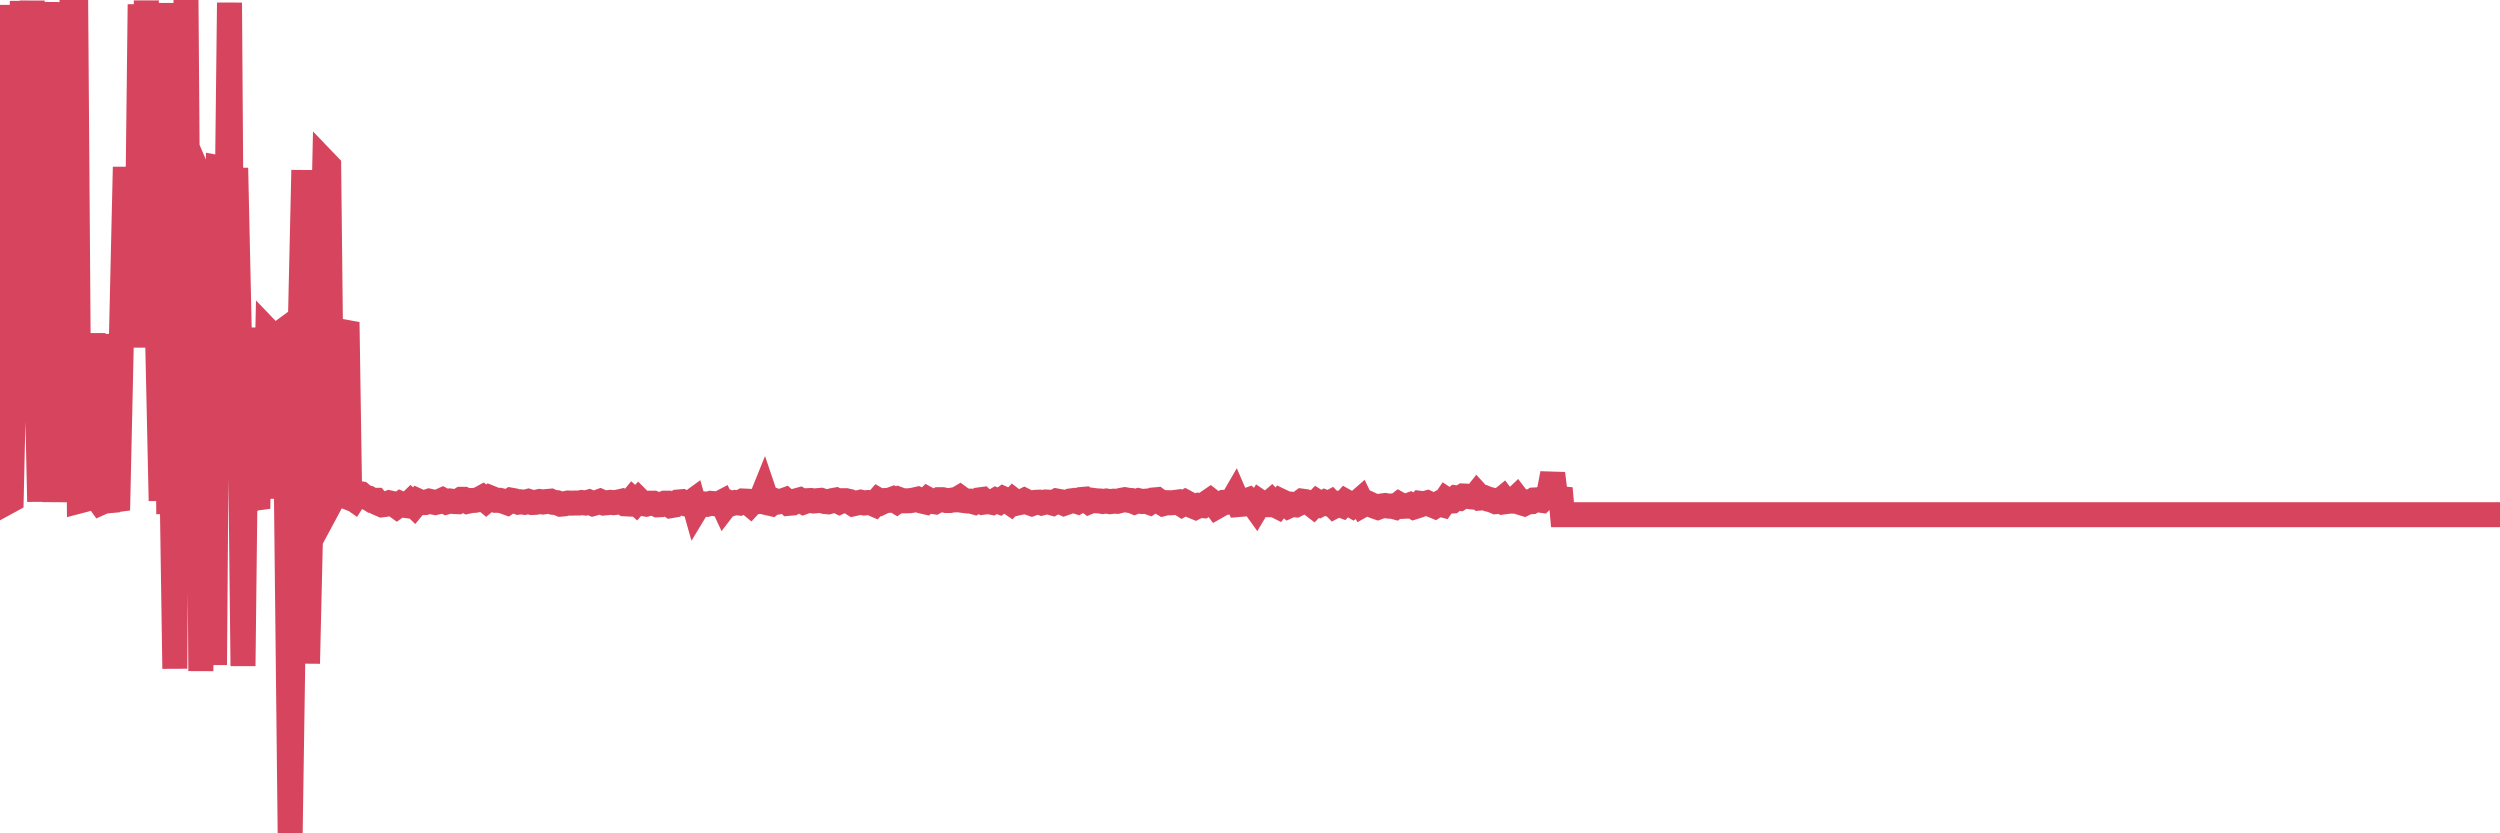 <?xml version="1.0"?><svg width="150px" height="50px" xmlns="http://www.w3.org/2000/svg" xmlns:xlink="http://www.w3.org/1999/xlink"> <polyline fill="none" stroke="#d6455d" stroke-width="1.5px" stroke-linecap="round" stroke-miterlimit="5" points="0.00,20.33 0.22,0.30 0.45,30.12 0.67,30.00 0.89,20.16 1.12,20.25 1.34,0.06 1.56,20.02 1.79,9.77 1.93,0.04 2.16,20.02 2.38,30.10 2.60,0.15 2.83,10.11 3.05,0.13 3.27,30.12 3.50,20.07 3.65,20.03 3.87,10.26 4.09,20.11 4.32,0.17 4.54,0.12 4.76,30.06 4.99,30.00 5.21,29.94 5.36,29.86 5.58,20.00 5.80,29.85 6.03,30.17 6.25,30.07 6.47,30.05 6.70,20.05 6.92,29.99 7.07,29.97 7.29,20.04 7.52,10.02 7.74,19.96 7.96,20.11 8.18,20.11 8.41,0.26 8.63,20.10 8.78,0.03 9.00,19.97 9.23,20.04 9.45,19.96 9.67,30.05 9.90,0.18 10.12,30.10 10.34,30.10 10.49,40.12 10.71,0.28 10.94,20.07 11.16,0.00 11.38,29.93 11.61,9.74 11.83,10.25 12.05,40.26 12.20,30.09 12.43,30.06 12.65,10.37 12.87,39.90 13.10,10.06 13.32,10.10 13.54,20.11 13.77,0.16 13.91,20.11 14.14,10.08 14.36,20.04 14.58,39.96 14.81,19.94 15.03,30.03 15.25,29.90 15.48,29.87 15.63,19.66 15.85,29.91 16.07,19.85 16.30,20.09 16.52,20.05 16.74,20.04 16.97,19.87 17.19,29.98 17.41,50.00 17.56,40.01 17.78,29.99 18.01,19.90 18.23,10.21 18.45,39.81 18.68,29.93 18.90,29.71 19.12,29.74 19.27,19.82 19.49,9.71 19.72,9.95 19.94,29.97 20.16,29.56 20.39,29.65 20.61,19.91 20.83,19.95 20.98,29.79 21.21,29.95 21.43,29.60 21.65,29.63 21.88,29.82 22.10,29.88 22.32,30.02 22.55,30.02 22.69,30.19 22.92,30.29 23.14,30.26 23.36,30.17 23.59,30.22 23.81,30.38 24.03,30.22 24.26,30.32 24.41,30.34 24.63,30.13 24.85,30.34 25.08,30.06 25.30,30.16 25.52,30.15 25.75,30.07 25.97,30.12 26.12,30.15 26.34,30.10 26.56,30.00 26.79,30.12 27.01,30.06 27.23,30.09 27.46,30.10 27.68,29.96 27.83,29.96 28.05,30.08 28.28,30.03 28.50,30.02 28.72,29.97 28.94,29.85 29.17,30.04 29.39,29.86 29.54,29.92 29.76,30.02 29.99,30.02 30.21,30.08 30.43,30.16 30.66,30.01 30.88,30.05 31.10,30.13 31.25,30.11 31.47,30.14 31.70,30.08 31.92,30.15 32.14,30.14 32.37,30.09 32.59,30.12 32.81,30.09 33.04,30.07 33.19,30.14 33.41,30.16 33.63,30.25 33.86,30.23 34.08,30.18 34.30,30.19 34.53,30.18 34.75,30.18 34.90,30.15 35.12,30.18 35.34,30.12 35.57,30.22 35.79,30.16 36.01,30.08 36.24,30.18 36.46,30.16 36.61,30.14 36.83,30.16 37.06,30.13 37.28,30.08 37.50,30.23 37.72,30.24 37.95,29.96 38.17,30.16 38.32,29.99 38.54,30.21 38.77,30.25 38.99,30.19 39.21,30.19 39.44,30.29 39.66,30.28 39.88,30.19 40.03,30.19 40.25,30.34 40.48,30.30 40.70,30.12 40.92,30.10 41.15,30.22 41.37,30.21 41.59,30.05 41.74,30.58 41.97,30.20 42.19,30.23 42.41,30.26 42.64,30.20 42.86,30.22 43.08,30.25 43.31,30.13 43.45,30.43 43.68,30.13 43.90,30.22 44.12,30.15 44.35,30.18 44.57,30.06 44.79,30.07 45.02,30.26 45.17,30.10 45.39,30.10 45.61,30.09 45.84,29.52 46.06,30.17 46.28,30.22 46.51,30.04 46.73,30.11 46.88,30.08 47.10,30.00 47.32,30.20 47.55,30.18 47.77,30.05 47.99,29.99 48.22,30.12 48.44,30.04 48.66,30.03 48.81,30.06 49.04,30.04 49.26,30.02 49.48,30.09 49.70,30.11 49.93,30.04 50.15,30.00 50.37,30.11 50.52,30.04 50.75,30.04 50.97,30.09 51.19,30.23 51.42,30.18 51.64,30.13 51.86,30.18 52.09,30.15 52.23,30.16 52.46,30.26 52.68,30.01 52.90,30.14 53.13,30.03 53.35,30.02 53.57,29.94 53.80,30.08 53.95,29.97 54.17,30.05 54.39,30.05 54.62,30.04 54.84,30.00 55.06,29.95 55.29,30.06 55.51,30.11 55.66,29.96 55.88,30.08 56.10,30.11 56.33,29.98 56.55,29.98 56.77,30.03 57.00,30.03 57.22,29.99 57.37,29.99 57.59,29.86 57.82,30.03 58.04,30.06 58.26,30.07 58.48,30.13 58.71,30.00 58.93,29.97 59.08,30.12 59.30,30.09 59.53,30.14 59.75,30.01 59.97,30.10 60.20,29.93 60.42,30.03 60.64,30.18 60.79,30.02 61.01,30.19 61.24,30.14 61.46,30.03 61.68,30.14 61.91,30.22 62.13,30.14 62.35,30.13 62.50,30.18 62.73,30.12 62.95,30.13 63.17,30.19 63.40,30.06 63.62,30.10 63.84,30.20 64.07,30.12 64.21,30.06 64.44,30.03 64.66,30.10 64.88,29.97 65.11,29.95 65.33,30.11 65.55,30.02 65.78,30.05 66.00,30.06 66.15,30.09 66.37,30.06 66.60,30.10 66.82,30.07 67.04,30.08 67.27,30.02 67.49,29.98 67.71,30.02 67.86,30.03 68.08,30.12 68.31,30.04 68.53,30.09 68.75,30.07 68.98,30.15 69.20,30.00 69.42,29.98 69.57,30.09 69.79,30.22 70.02,30.16 70.24,30.17 70.46,30.15 70.69,30.12 70.91,30.26 71.13,30.13 71.28,30.21 71.51,30.34 71.73,30.43 71.95,30.32 72.18,30.34 72.40,30.18 72.62,30.03 72.85,30.21 72.99,30.40 73.22,30.27 73.44,30.14 73.66,30.13 73.89,30.14 74.11,29.76 74.33,30.27 74.56,30.25 74.71,30.07 74.93,29.99 75.15,30.18 75.38,30.50 75.60,30.13 75.82,30.28 76.05,30.28 76.27,30.09 76.42,30.26 76.64,30.37 76.86,30.07 77.09,30.18 77.31,30.36 77.53,30.26 77.76,30.29 77.98,30.18 78.13,30.07 78.35,30.10 78.58,30.17 78.80,30.34 79.02,30.11 79.24,30.25 79.47,30.13 79.69,30.22 79.84,30.14 80.06,30.37 80.29,30.25 80.51,30.33 80.73,30.09 80.96,30.22 81.18,30.35 81.40,30.20 81.63,30.00 81.77,30.29 82.00,30.16 82.22,30.26 82.44,30.36 82.67,30.44 82.89,30.36 83.11,30.33 83.34,30.37 83.49,30.36 83.71,30.42 83.93,30.25 84.16,30.38 84.38,30.37 84.60,30.29 84.83,30.42 85.05,30.35 85.20,30.20 85.42,30.23 85.64,30.17 85.87,30.28 86.09,30.37 86.31,30.23 86.54,30.29 86.76,29.97 86.91,30.07 87.13,30.06 87.36,29.87 87.58,29.90 87.80,29.76 88.02,29.77 88.25,29.81 88.47,29.83 88.62,29.64 88.84,29.88 89.07,29.86 89.29,29.95 89.51,30.00 89.74,30.10 89.96,30.08 90.18,29.90 90.33,30.10 90.55,30.07 90.78,30.07 91.00,29.86 91.22,30.15 91.45,30.22 91.67,30.11 91.89,30.10 92.04,30.00 92.27,29.99 92.49,30.02 92.71,29.80 92.94,29.58 93.16,28.41 93.38,30.19 93.61,29.30 93.75,30.88 93.98,30.88 94.20,30.88 94.42,30.88 94.65,30.88 94.87,30.88 95.09,30.88 95.32,30.88 95.47,30.88 95.69,30.88 95.91,30.88 96.14,30.88 96.36,30.88 96.58,30.88 96.81,30.88 97.03,30.88 97.25,30.88 97.40,30.88 97.62,30.88 97.85,30.88 98.07,30.88 98.29,30.88 98.52,30.88 98.74,30.88 98.96,30.88 99.11,30.88 99.33,30.88 99.56,30.88 99.78,30.88 100.00,30.88 100.23,30.88 100.45,30.88 100.67,30.88 100.82,30.88 101.05,30.88 101.27,30.88 101.49,30.88 101.72,30.88 101.94,30.88 102.16,30.88 102.39,30.88 102.53,30.88 102.76,30.88 102.98,30.88 103.20,30.88 103.43,30.88 103.65,30.88 103.87,30.88 104.10,30.88 104.25,30.88 104.47,30.88 104.69,30.88 104.92,30.88 105.14,30.88 105.36,30.88 105.59,30.88 105.81,30.88 105.96,30.88 106.18,30.88 106.40,30.88 106.63,30.88 106.85,30.88 107.07,30.88 107.30,30.88 107.52,30.88 107.67,30.88 107.89,30.88 108.12,30.88 108.34,30.88 108.56,30.88 108.78,30.88 109.01,30.88 109.23,30.88 109.38,30.88 109.60,30.88 109.83,30.88 110.05,30.88 110.27,30.88 110.50,30.88 110.72,30.88 110.94,30.88 111.09,30.88 111.31,30.88 111.54,30.88 111.76,30.88 111.98,30.88 112.21,30.88 112.43,30.88 112.65,30.88 112.88,30.88 113.03,30.88 113.25,30.88 113.47,30.88 113.70,30.88 113.92,30.88 114.14,30.88 114.37,30.88 114.59,30.88 114.74,30.88 114.96,30.88 115.18,30.88 115.41,30.88 115.63,30.88 115.85,30.88 116.08,30.88 116.30,30.88 116.45,30.88 116.67,30.88 116.90,30.88 117.12,30.88 117.34,30.88 117.56,30.88 117.79,30.88 118.01,30.88 118.16,30.88 118.38,30.88 118.61,30.88 118.83,30.88 119.05,30.88 119.28,30.88 119.50,30.88 119.72,30.88 119.87,30.88 120.09,30.88 120.32,30.88 120.54,30.88 120.76,30.88 120.99,30.88 121.21,30.88 121.43,30.88 121.58,30.88 121.81,30.88 122.03,30.88 122.25,30.88 122.48,30.88 122.70,30.88 122.92,30.88 123.15,30.88 123.29,30.88 123.52,30.88 123.74,30.88 123.96,30.88 124.19,30.88 124.41,30.88 124.63,30.88 124.86,30.88 125.01,30.88 125.23,30.88 125.45,30.88 125.68,30.88 125.90,30.88 126.12,30.88 126.35,30.88 126.57,30.88 126.72,30.88 126.94,30.88 127.16,30.88 127.39,30.88 127.61,30.88 127.83,30.88 128.06,30.88 128.28,30.88 128.43,30.88 128.65,30.88 128.88,30.88 129.10,30.88 129.32,30.88 129.54,30.88 129.77,30.88 129.99,30.88 130.21,30.88 130.36,30.88 130.59,30.88 130.81,30.88 131.03,30.88 131.26,30.88 131.48,30.88 131.70,30.88 131.93,30.88 132.07,30.88 132.30,30.88 132.52,30.88 132.74,30.88 132.97,30.88 133.19,30.88 133.41,30.88 133.64,30.88 133.79,30.88 134.01,30.88 134.23,30.88 134.46,30.88 134.68,30.88 134.90,30.88 135.13,30.88 135.35,30.88 135.50,30.88 135.72,30.88 135.94,30.88 136.17,30.88 136.39,30.88 136.61,30.88 136.84,30.88 137.06,30.88 137.21,30.88 137.43,30.88 137.66,30.88 137.88,30.88 138.10,30.88 138.32,30.88 138.55,30.88 138.77,30.88 138.92,30.88 139.14,30.88 139.37,30.88 139.59,30.88 139.81,30.88 140.04,30.88 140.26,30.88 140.48,30.88 140.63,30.88 140.85,30.88 141.08,30.88 141.30,30.88 141.52,30.88 141.75,30.88 141.97,30.88 142.19,30.88 142.34,30.88 142.57,30.88 142.79,30.88 143.01,30.88 143.24,30.88 143.46,30.88 143.68,30.88 143.91,30.88 144.05,30.88 144.28,30.88 144.50,30.88 144.72,30.88 144.95,30.88 145.17,30.88 145.39,30.88 145.62,30.88 145.84,30.88 145.99,30.88 146.21,30.88 146.44,30.88 146.66,30.88 146.88,30.88 147.11,30.88 147.33,30.88 147.55,30.88 147.70,30.88 147.92,30.88 148.15,30.88 148.37,30.88 148.59,30.88 148.82,30.88 149.04,30.88 149.26,30.88 149.41,30.88 149.63,30.88 149.86,30.88 150.00,30.88 "/></svg>